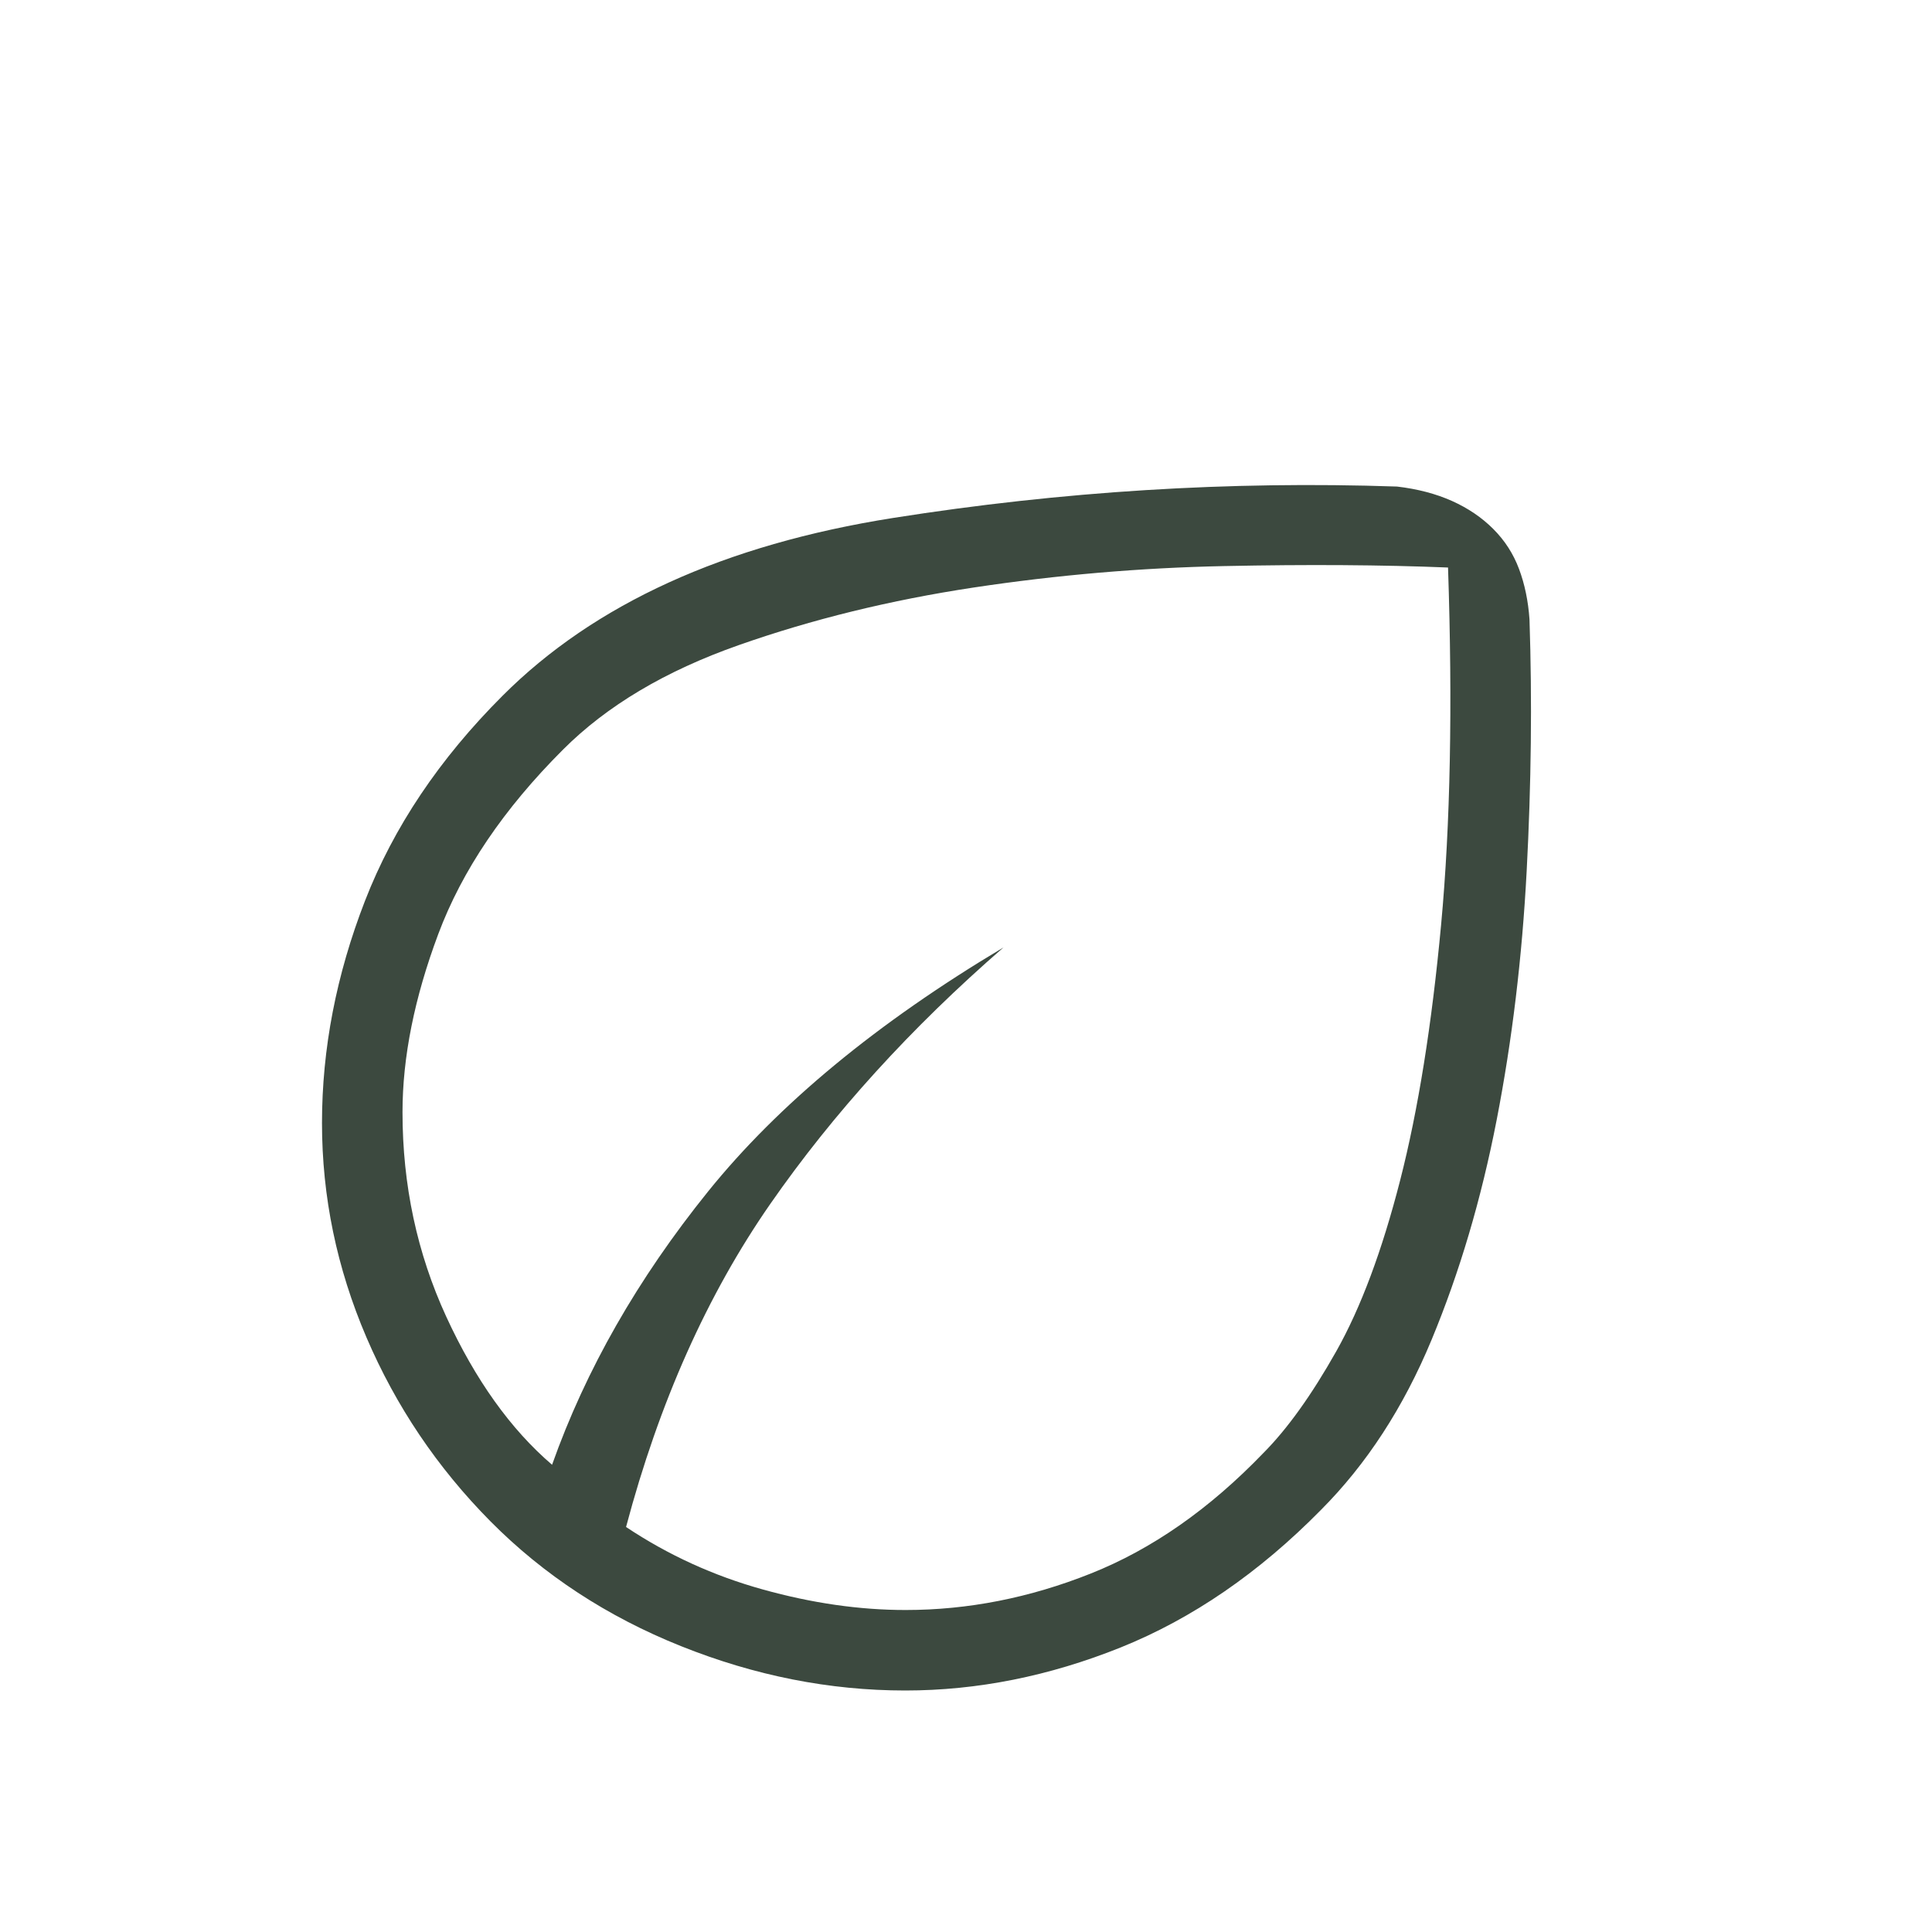 <svg xmlns="http://www.w3.org/2000/svg" width="68" height="68" viewBox="0 0 68 68" fill="none"><path d="M17.261 53.544C15.391 51.655 13.935 49.495 12.895 47.065C11.854 44.633 11.333 42.12 11.333 39.525C11.333 36.913 11.837 34.309 12.844 31.713C13.85 29.118 15.465 26.71 17.689 24.488C20.919 21.255 25.501 19.168 31.436 18.23C37.369 17.293 43.281 16.924 49.172 17.125C49.894 17.21 50.538 17.379 51.105 17.632C51.672 17.887 52.156 18.215 52.558 18.618C52.962 19.022 53.265 19.491 53.465 20.026C53.665 20.561 53.788 21.152 53.833 21.8C53.928 24.656 53.895 27.606 53.734 30.651C53.574 33.696 53.222 36.614 52.68 39.406C52.138 42.198 51.373 44.783 50.385 47.161C49.397 49.539 48.099 51.535 46.489 53.148C44.313 55.358 41.965 56.97 39.446 57.984C36.928 58.995 34.4 59.5 31.861 59.5C29.201 59.5 26.571 58.98 23.97 57.939C21.369 56.898 19.133 55.433 17.261 53.544ZM22.035 53.745C23.514 54.731 25.118 55.464 26.849 55.944C28.579 56.426 30.254 56.667 31.875 56.667C34.072 56.667 36.244 56.239 38.392 55.383C40.543 54.528 42.568 53.114 44.466 51.142C45.311 50.292 46.165 49.099 47.031 47.563C47.896 46.028 48.645 44.022 49.28 41.545C49.915 39.069 50.395 36.07 50.722 32.549C51.049 29.028 51.13 24.837 50.966 19.975C48.652 19.881 46.026 19.863 43.087 19.924C40.147 19.984 37.21 20.236 34.275 20.678C31.338 21.122 28.58 21.798 26.002 22.706C23.421 23.613 21.36 24.839 19.816 26.384C17.727 28.471 16.263 30.636 15.425 32.878C14.586 35.12 14.167 37.209 14.167 39.145C14.167 41.712 14.68 44.11 15.705 46.339C16.731 48.568 17.973 50.307 19.431 51.555C20.615 48.214 22.446 45.008 24.922 41.936C27.4 38.865 30.866 36.001 35.32 33.346C32.064 36.175 29.327 39.186 27.109 42.378C24.892 45.57 23.2 49.359 22.035 53.745Z" fill="#3C493F"></path></svg>
